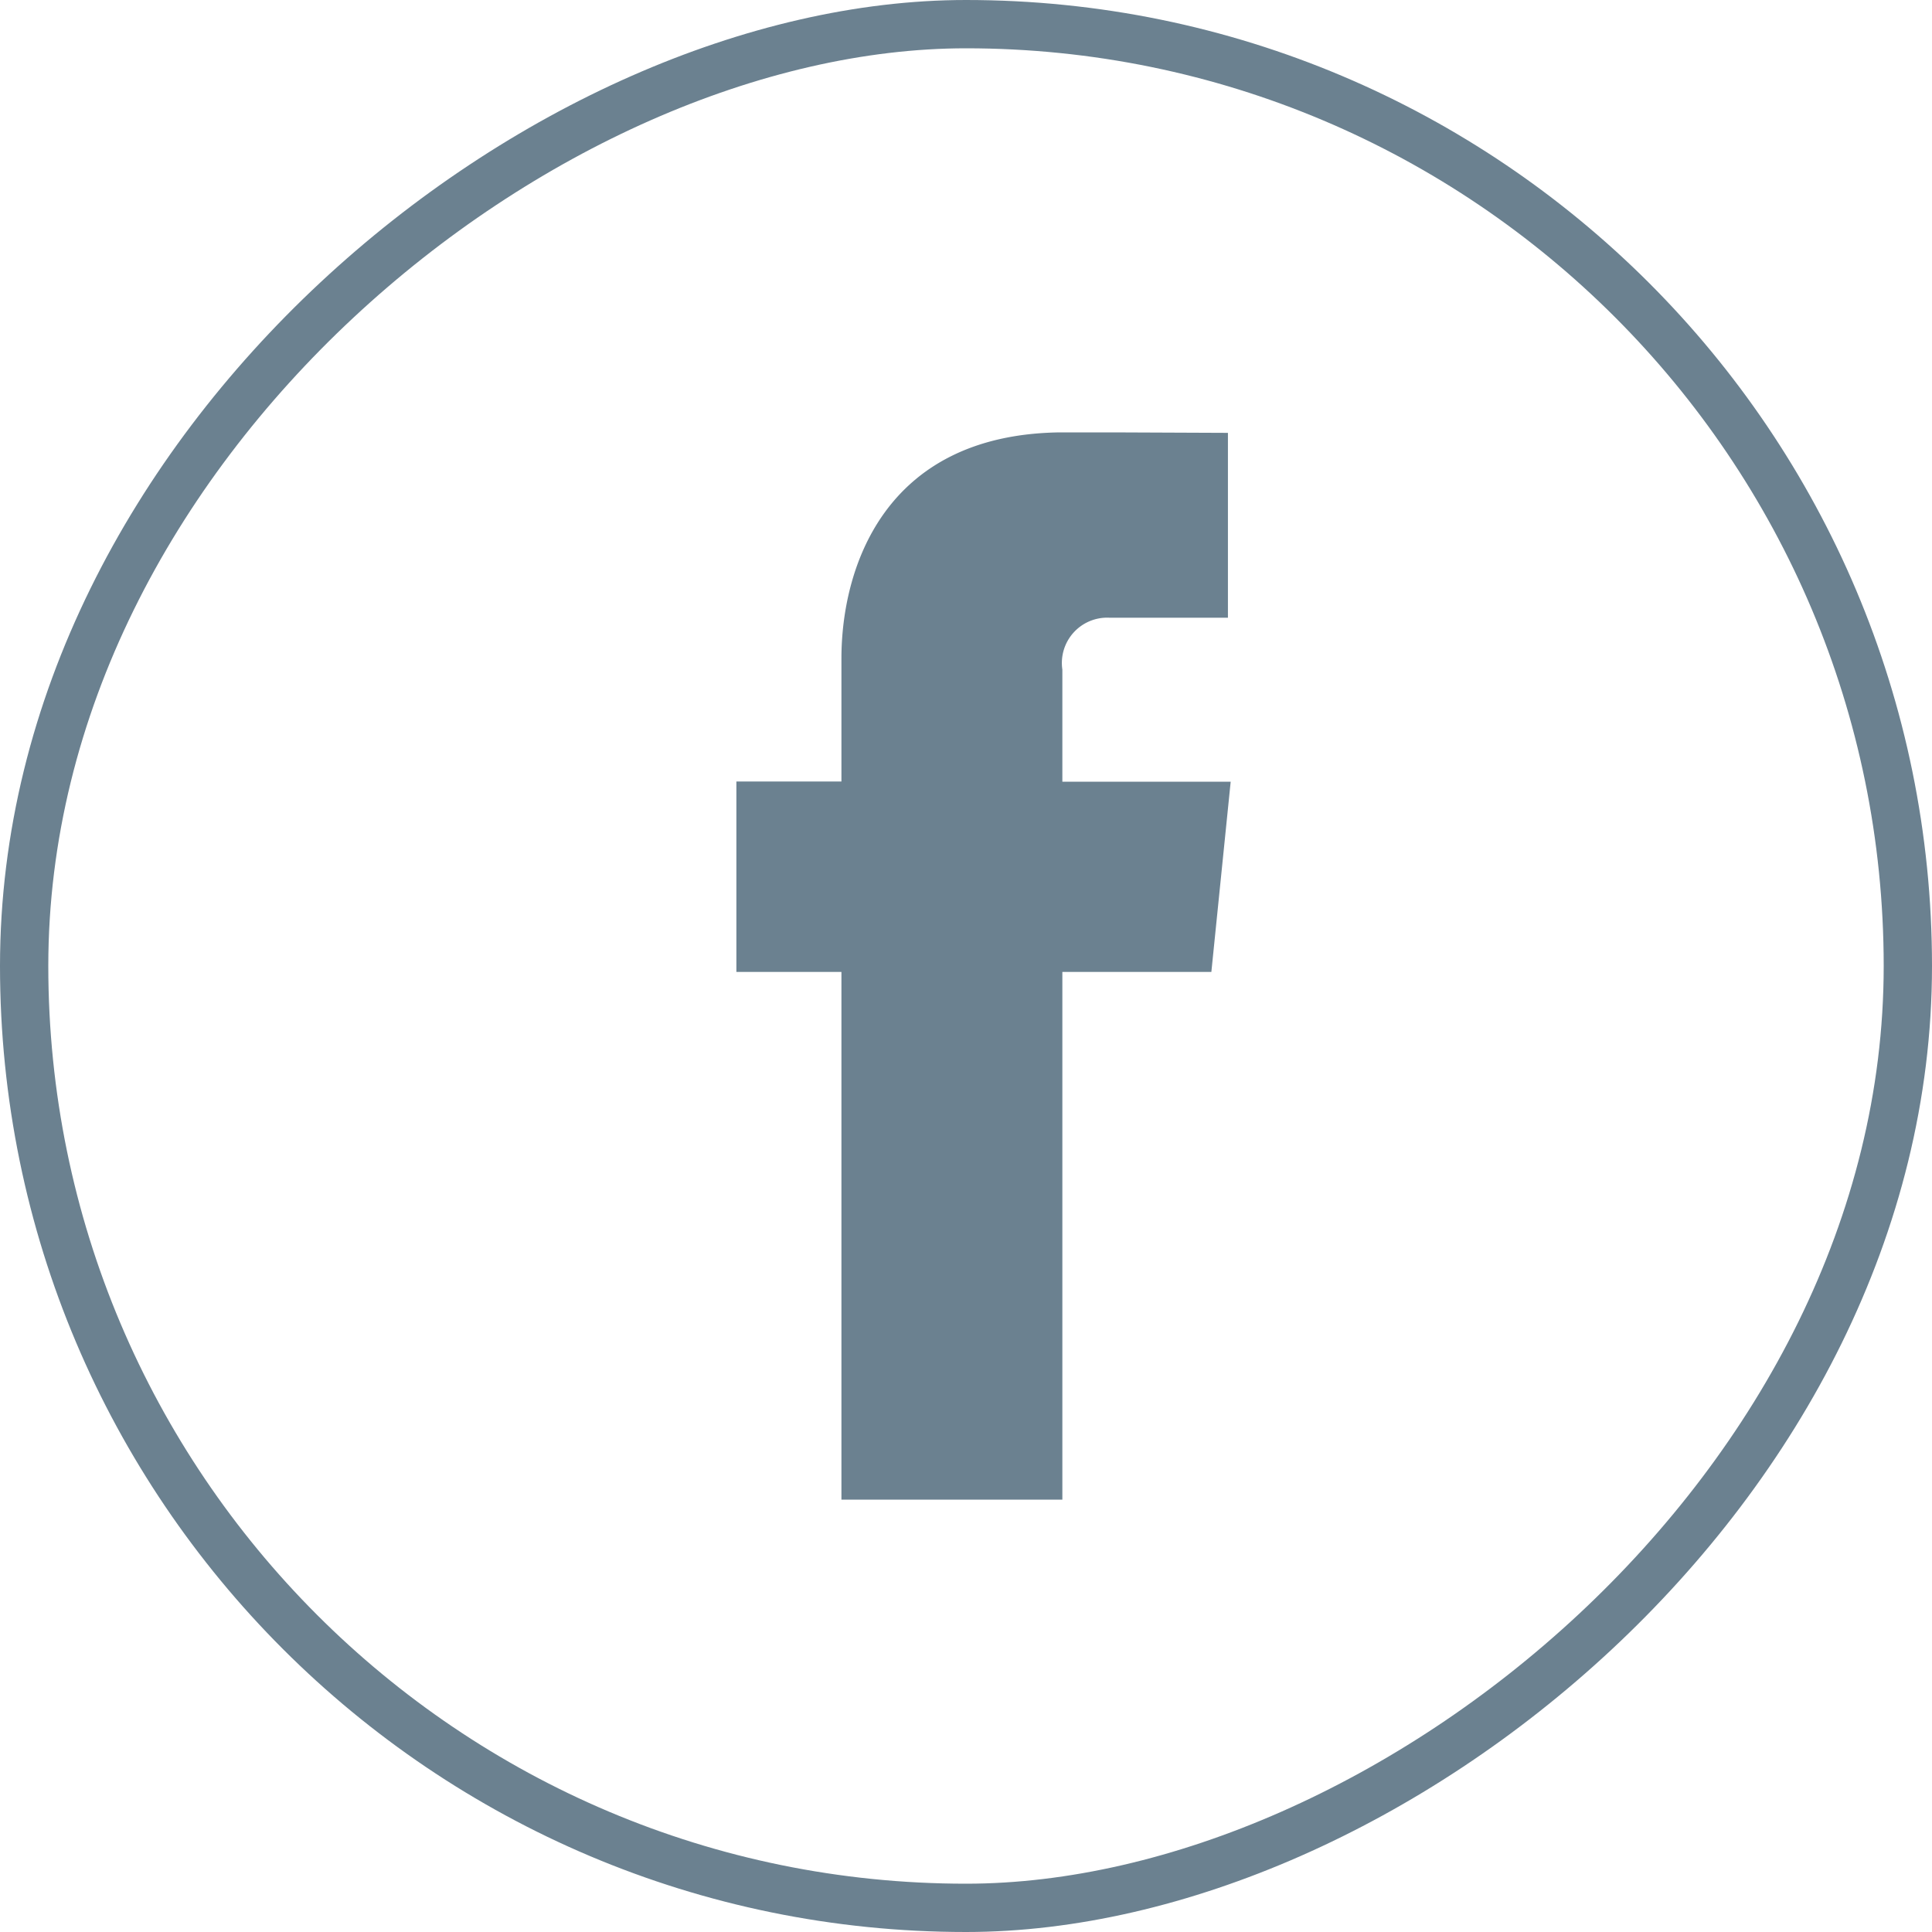 <svg xmlns="http://www.w3.org/2000/svg" viewBox="0 0 40 40">
  <g id="Сгруппировать_6190" data-name="Сгруппировать 6190" transform="translate(-65 -664)">
    <g id="Прямоугольник_944" data-name="Прямоугольник 944" transform="translate(65 704) rotate(-90)" fill="none" stroke="#6b8190" stroke-width="1">
      <rect width="40" height="40" rx="20" stroke="none"/>
      <rect x="0.5" y="0.5" width="39" height="39" rx="19.5" fill="none"/>
    </g>
    <g id="Сгруппировать_1887" data-name="Сгруппировать 1887" transform="translate(80.246 672.953)">
      <path id="Контур_1493" data-name="Контур 1493" d="M-931.134,385.928h3.085l.4-3.939h-3.485v-2.32a.938.938,0,0,1,.97-1.075h2.458v-3.827l-2.372-.01h-1.106c-3.681.047-4.524,2.868-4.524,4.677v2.551h-2.175v3.943h2.175v10.925h4.574Z" transform="translate(937.883 -374.758)" fill="#6b8190"/>
    </g>
  </g>
</svg>
